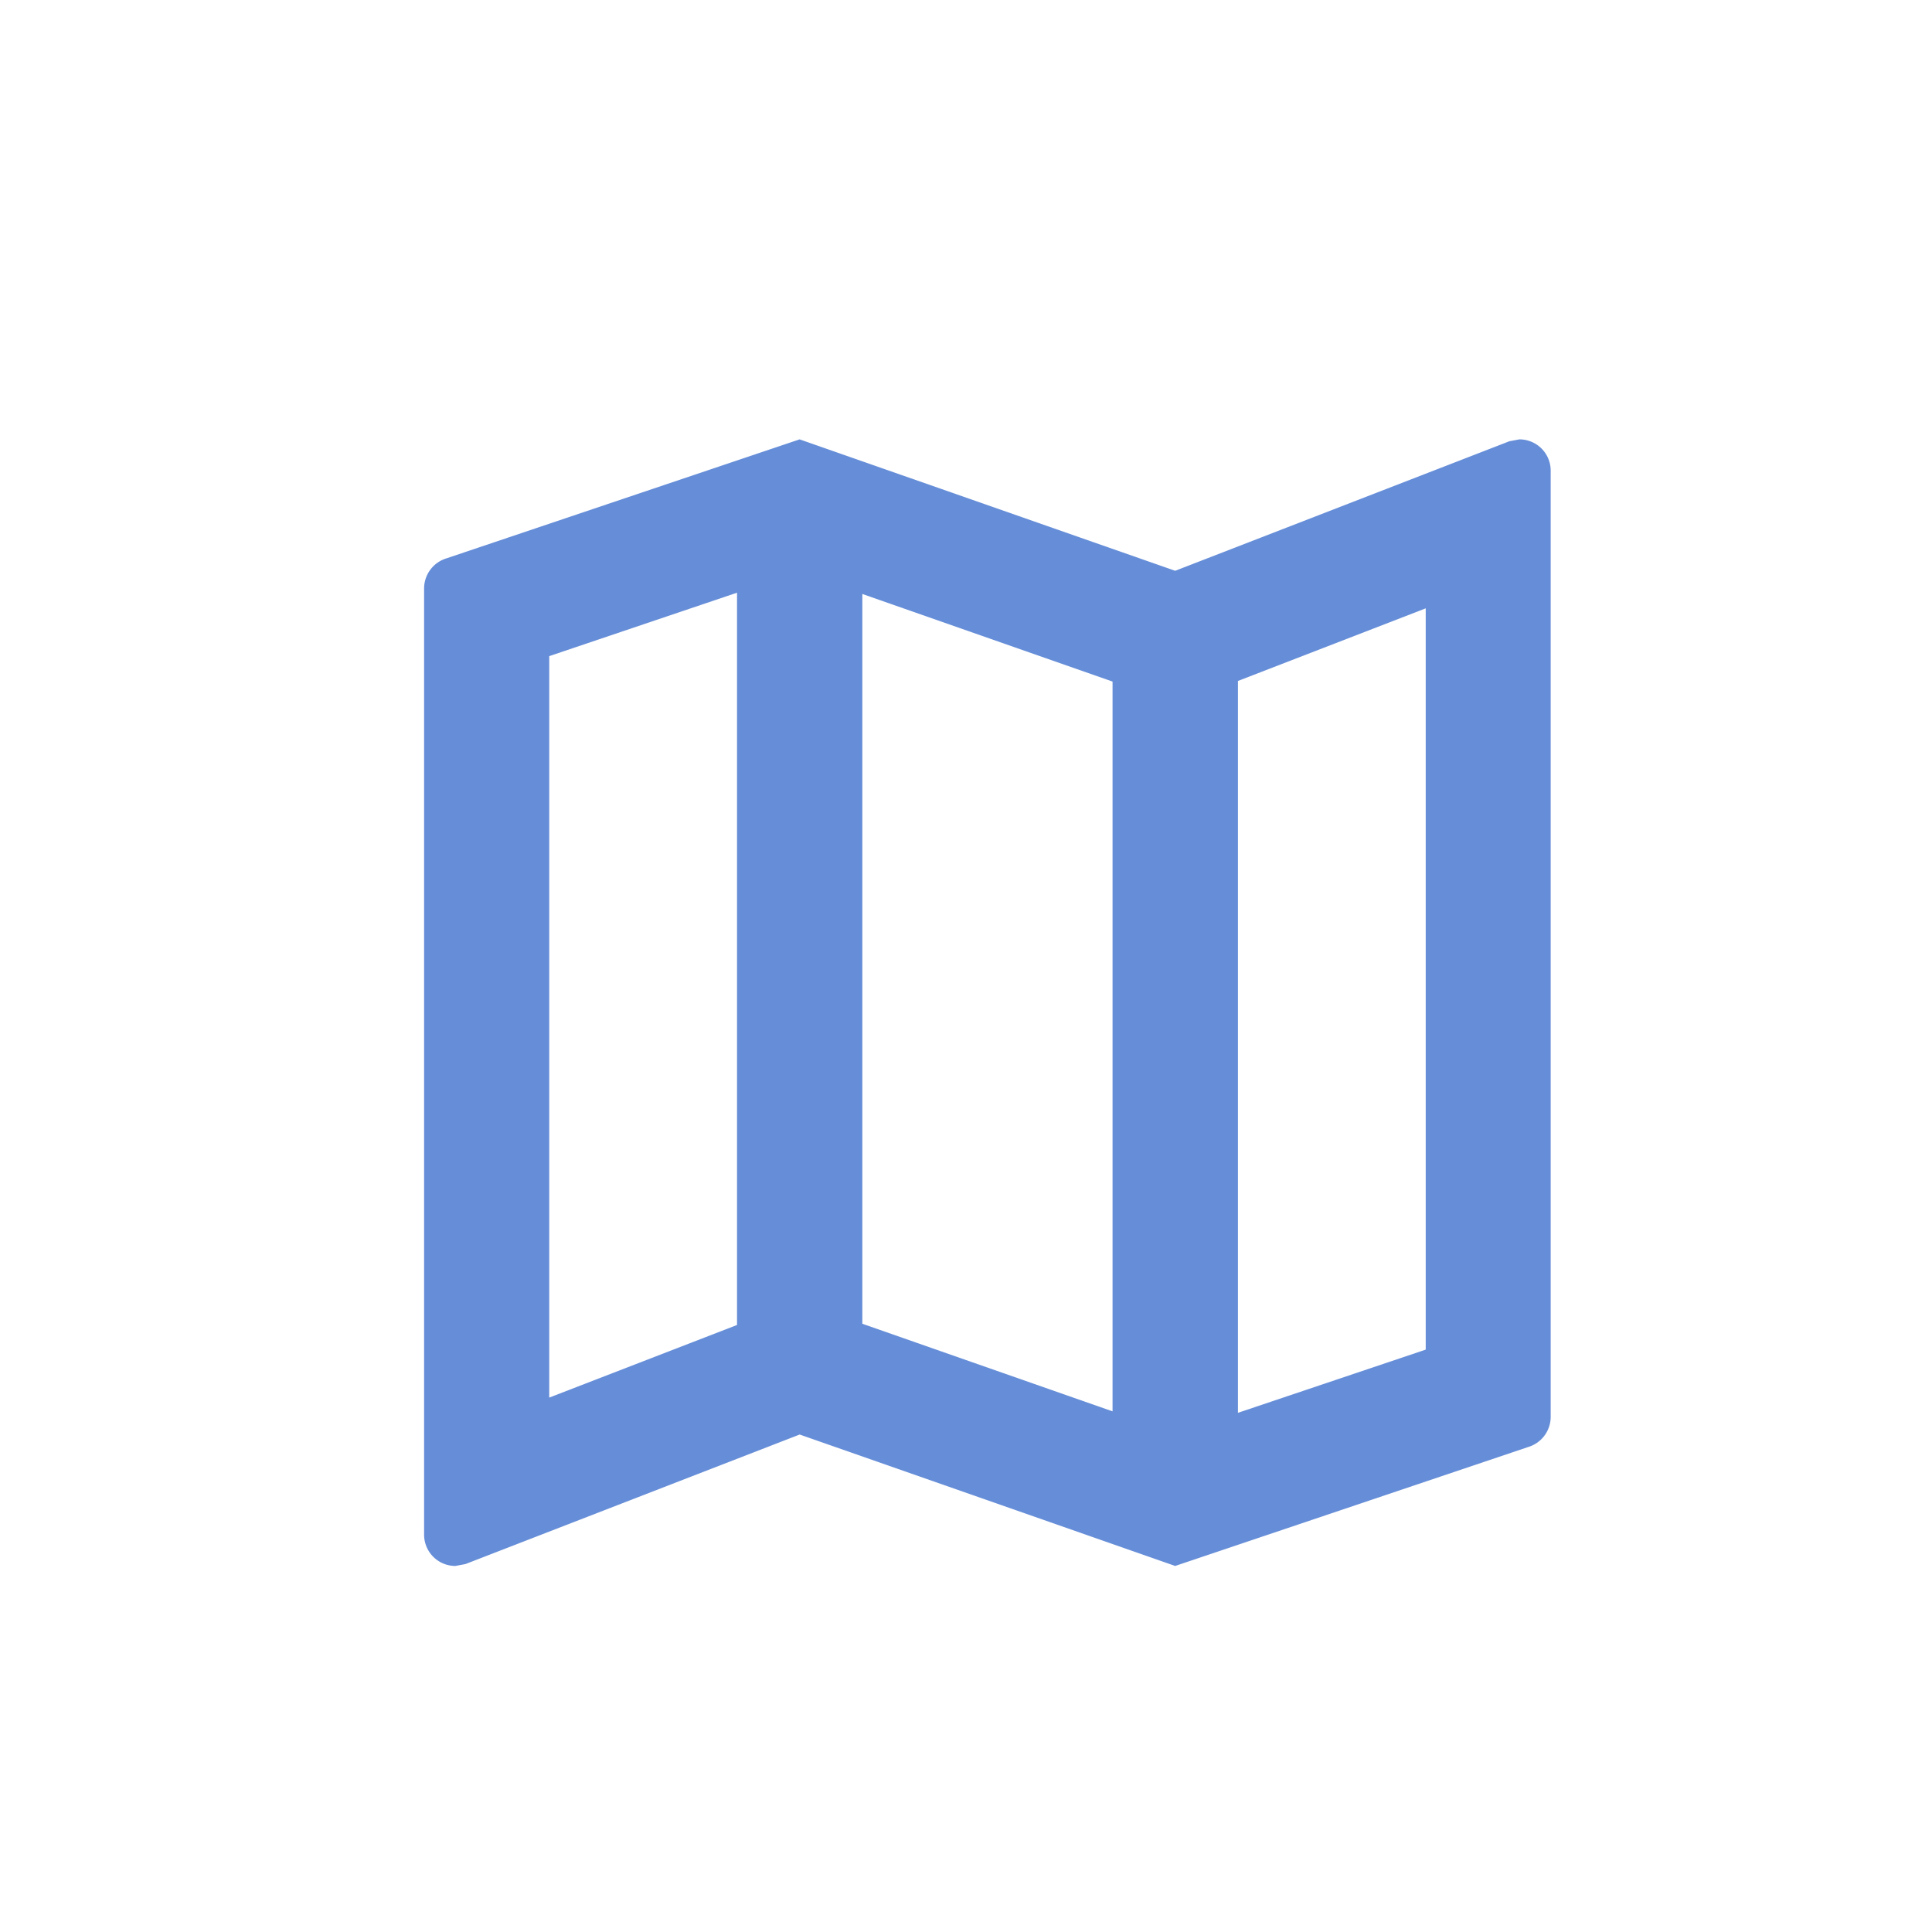 <svg xmlns="http://www.w3.org/2000/svg" width="41" height="41" viewBox="0 0 41 41"><defs><style>.a{fill:none;}.b{fill:#668ed8;}</style></defs><g transform="translate(-8798 73)"><rect class="a" width="41" height="41" transform="translate(8798 -73)"/><path class="b" d="M26.244,3l-.213.04L18.939,5.789,10.969,3,3.478,5.524A.669.669,0,0,0,3,6.161V26.244a.664.664,0,0,0,.664.664l.213-.04,7.093-2.749,7.969,2.789,7.491-2.524a.669.669,0,0,0,.478-.638V3.664A.664.664,0,0,0,26.244,3M12.3,6.281,17.61,8.14V23.627L12.3,21.768V6.281M5.656,7.6,9.641,6.254v15.54L5.656,23.335V7.6m18.6,14.717-3.985,1.341V8.127l3.985-1.541Z" transform="translate(8804 -66.676)"/></g></svg>